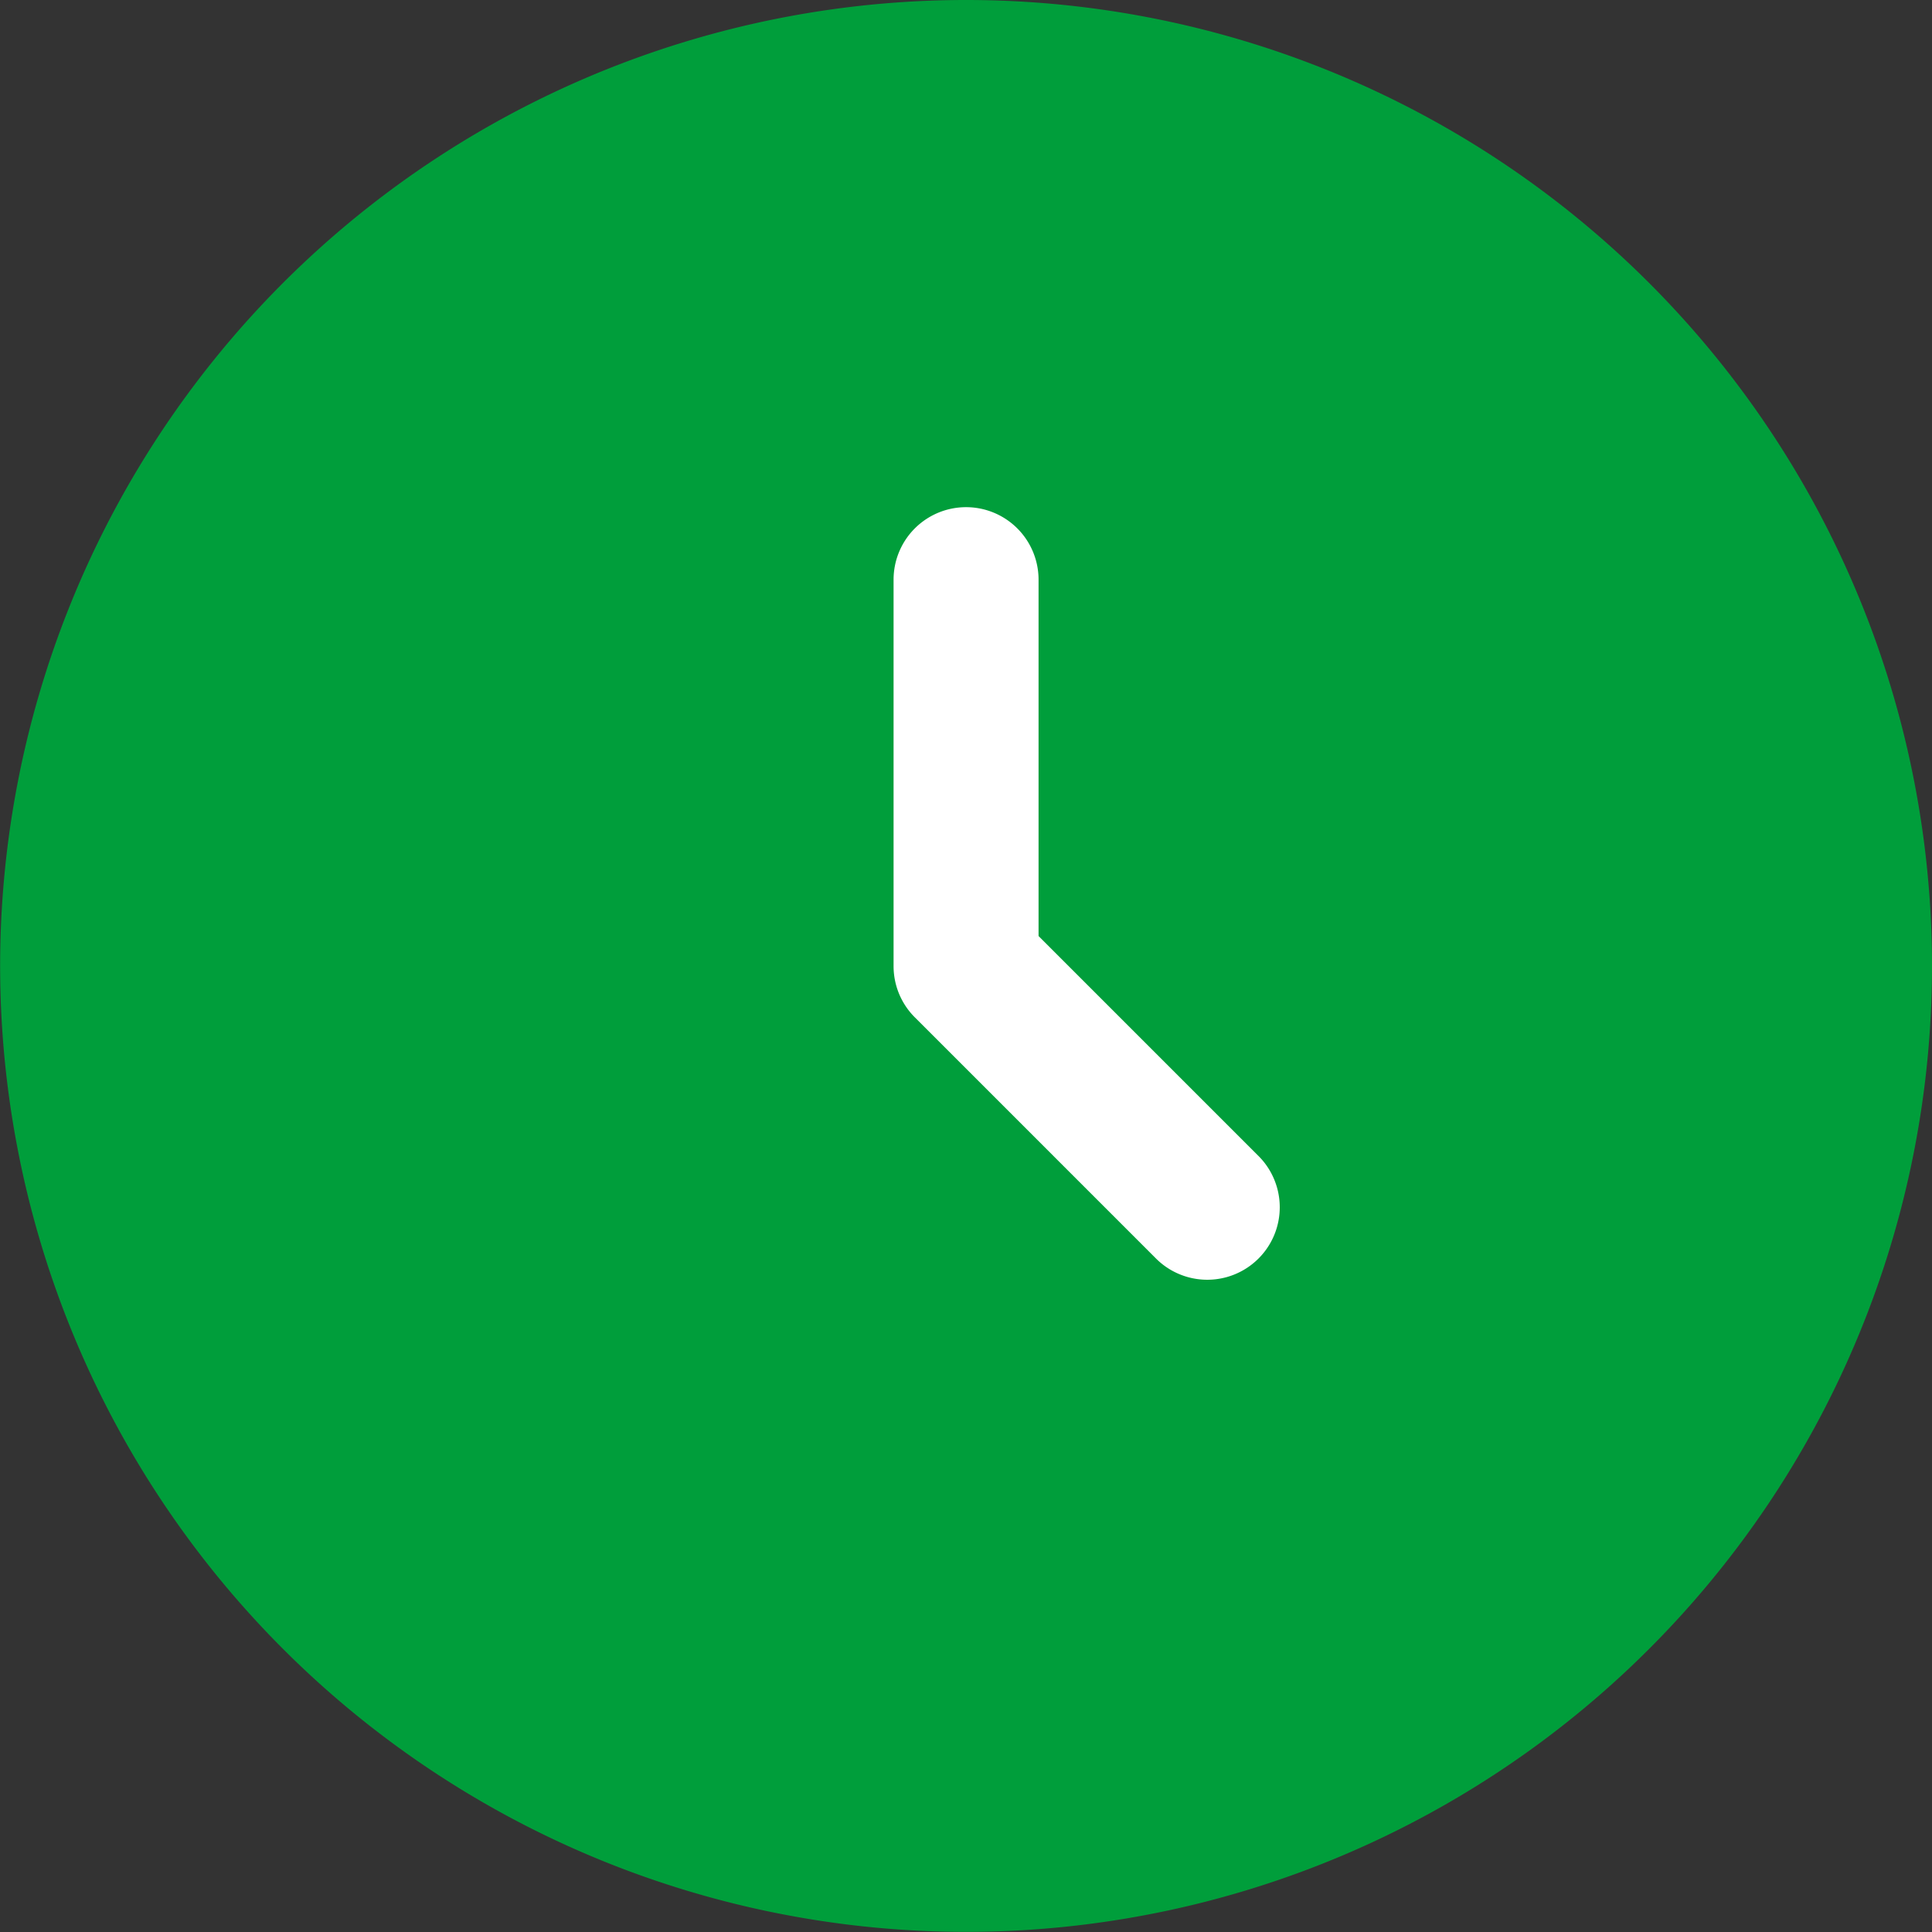 <svg id="icon_clock" data-name="icon clock" xmlns="http://www.w3.org/2000/svg" width="14.285" height="14.285" viewBox="0 0 14.285 14.285">
  <rect x="0" y="0" width="14.285" height="14.285" fill="#333333" stroke="none"/>
  <path id="Caminho_1030" data-name="Caminho 1030" d="M16.285,9.142A7.142,7.142,0,1,1,9.142,2,7.142,7.142,0,0,1,16.285,9.142Z" transform="translate(-2 -2)" fill="#009e3b"/>
  <path id="Caminho_1031" data-name="Caminho 1031" d="M11.786,7.25a.536.536,0,0,1,.536.536v2.635l1.629,1.629a.536.536,0,0,1-.758.758l-1.786-1.786a.535.535,0,0,1-.157-.379V7.786A.536.536,0,0,1,11.786,7.25Z" transform="translate(-4.643 -3.5)" fill="#fff" fill-rule="evenodd"/>
</svg>
